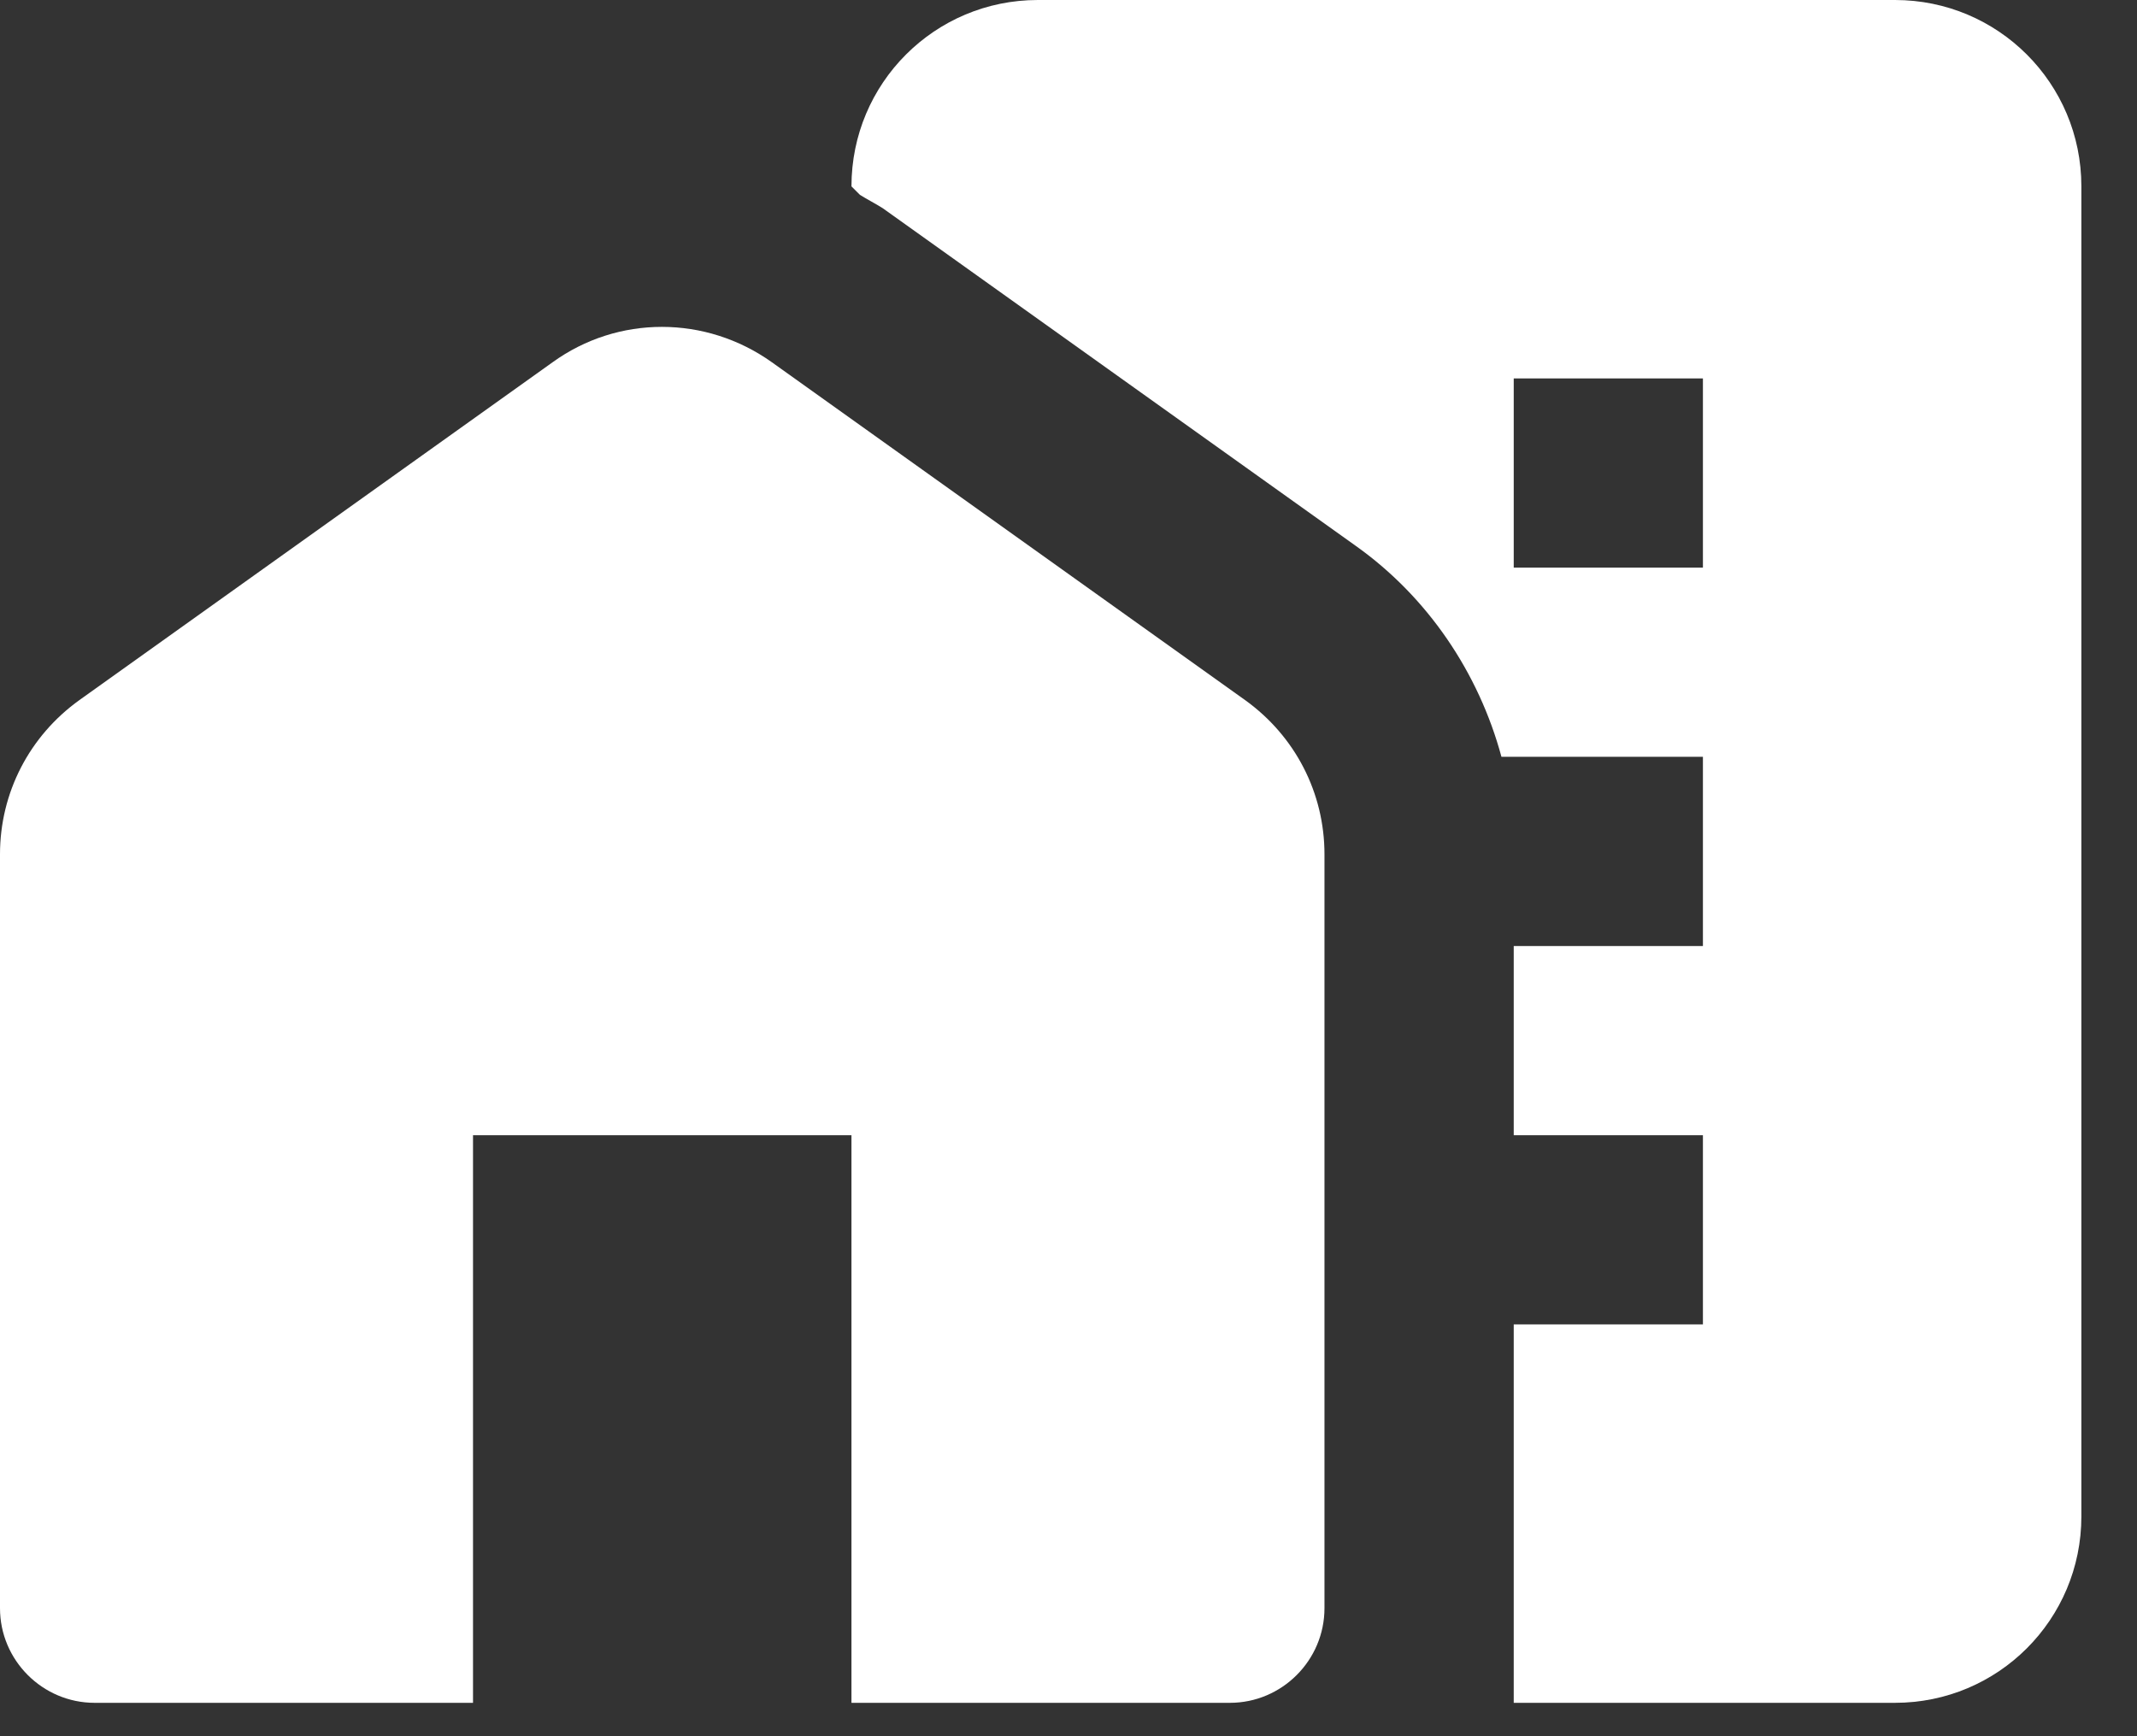 <svg width="32" height="26" viewBox="0 0 32 26" fill="none" xmlns="http://www.w3.org/2000/svg">
<rect x="0" y="0" width="32" height="26" fill="#333333" stroke="none"/>
<path d="M18.643 10.483L11.56 5.426C10.568 4.718 9.251 4.718 8.273 5.426L1.19 10.483C0.439 11.022 0 11.872 0 12.793V24.083C0 24.863 0.637 25.5 1.417 25.5H7.083V17H12.75V25.5H18.417C19.196 25.5 19.833 24.863 19.833 24.083V12.793C19.833 11.872 19.394 11.022 18.643 10.483Z" fill="white"/>
<path d="M28.376 0H15.541C13.997 0 12.75 1.247 12.75 2.791L12.877 2.918C12.991 2.989 13.104 3.046 13.217 3.117L20.301 8.174C21.378 8.939 22.142 10.072 22.483 11.333H25.5V14.167H22.667V17H25.5V19.833H22.667V25.5H28.376C29.92 25.5 31.167 24.253 31.167 22.709V2.791C31.167 1.247 29.92 0 28.376 0ZM25.5 8.5H22.667V5.667H25.5V8.5Z" fill="white"/>
</svg>

